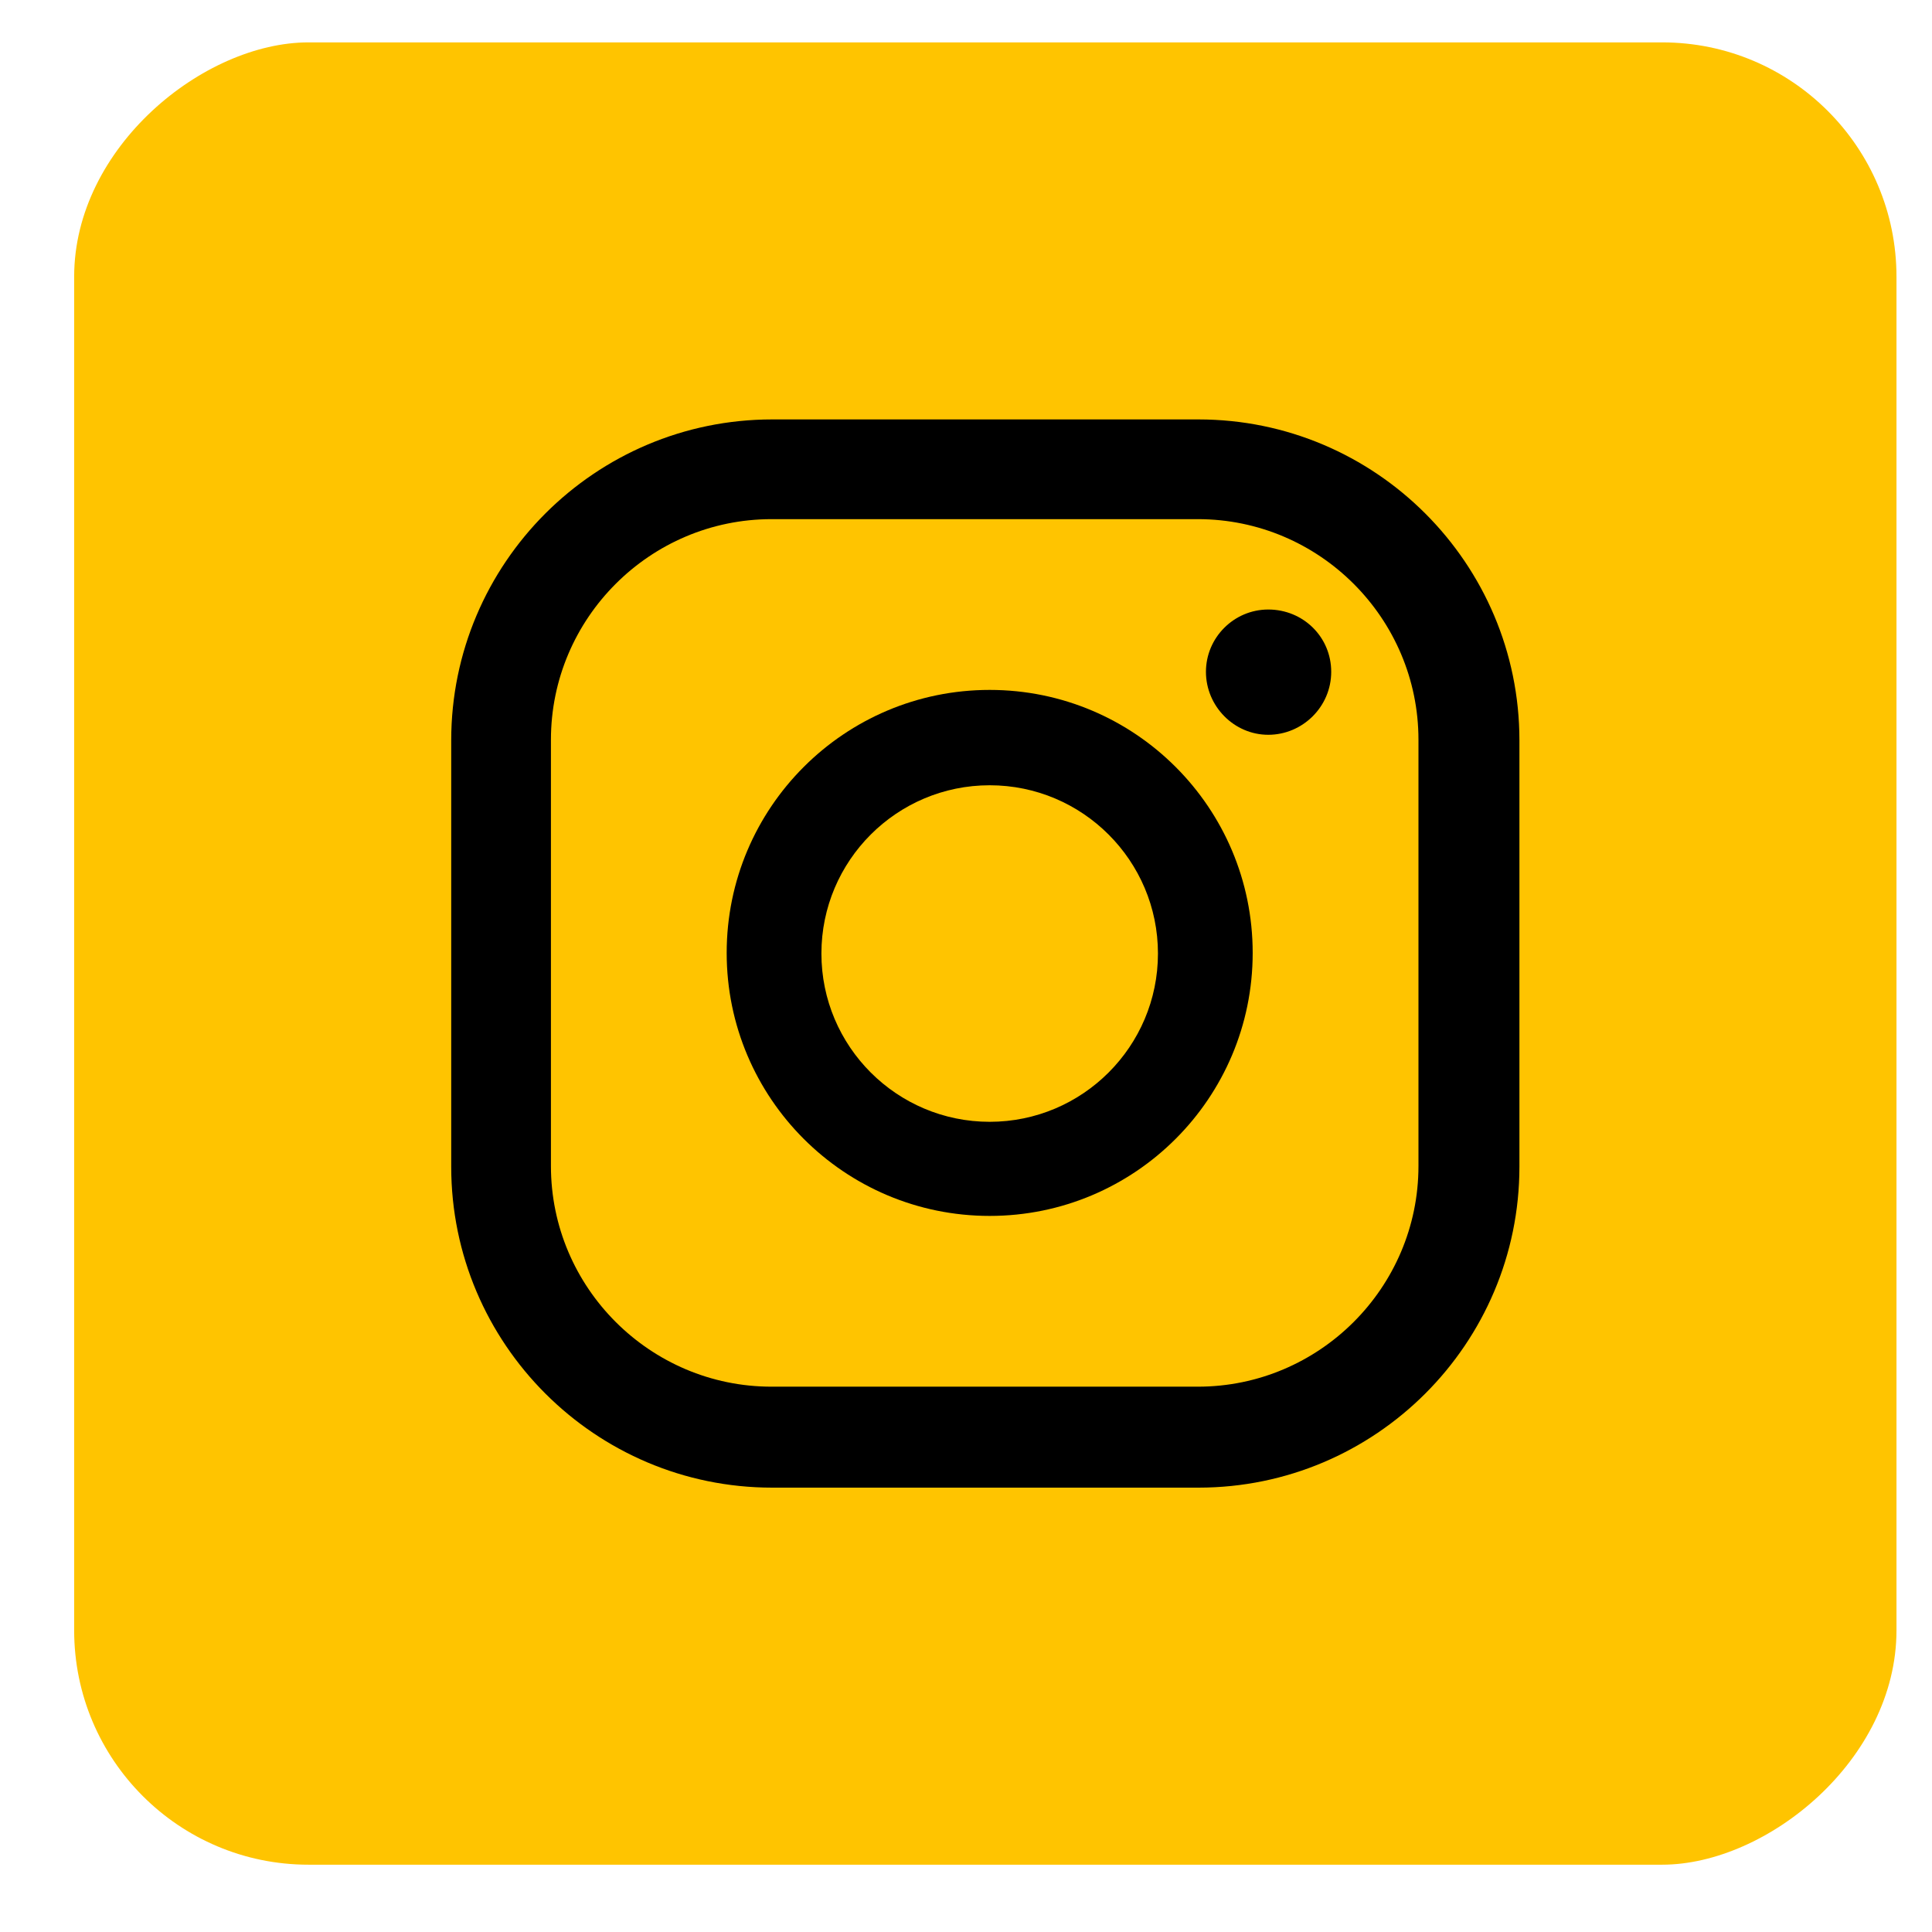 <?xml version="1.0" encoding="UTF-8"?><svg id="a" xmlns="http://www.w3.org/2000/svg" viewBox="0 0 31 31"><rect x="1.19" y=".67" width="29.24" height="29.24" rx="3.76" ry="3.76" transform="translate(31.1 -.51) rotate(90)" style="fill:#ffc400;"/><path d="M20.35,9.78c-.55,0-1,.45-1,1s.45,1.01,1,1.01,1.01-.45,1.01-1.01-.45-1-1.01-1Z"/><path d="M15.88,11.07c-2.33,0-4.22,1.89-4.22,4.22s1.89,4.22,4.22,4.22,4.22-1.89,4.22-4.22-1.89-4.22-4.22-4.22ZM15.88,18c-1.49,0-2.7-1.21-2.7-2.7s1.21-2.7,2.7-2.7,2.7,1.21,2.7,2.7-1.21,2.7-2.7,2.7Z"/><path d="M19.23,23.87h-6.84c-2.84,0-5.15-2.31-5.15-5.15v-6.84c0-2.84,2.31-5.15,5.15-5.15h6.84c2.84,0,5.15,2.31,5.15,5.15v6.84c0,2.84-2.31,5.15-5.15,5.15ZM12.38,8.33c-1.95,0-3.54,1.59-3.54,3.54v6.84c0,1.95,1.59,3.54,3.54,3.54h6.84c1.95,0,3.54-1.59,3.54-3.54v-6.84c0-1.95-1.59-3.54-3.54-3.54h-6.84Z"/></svg>